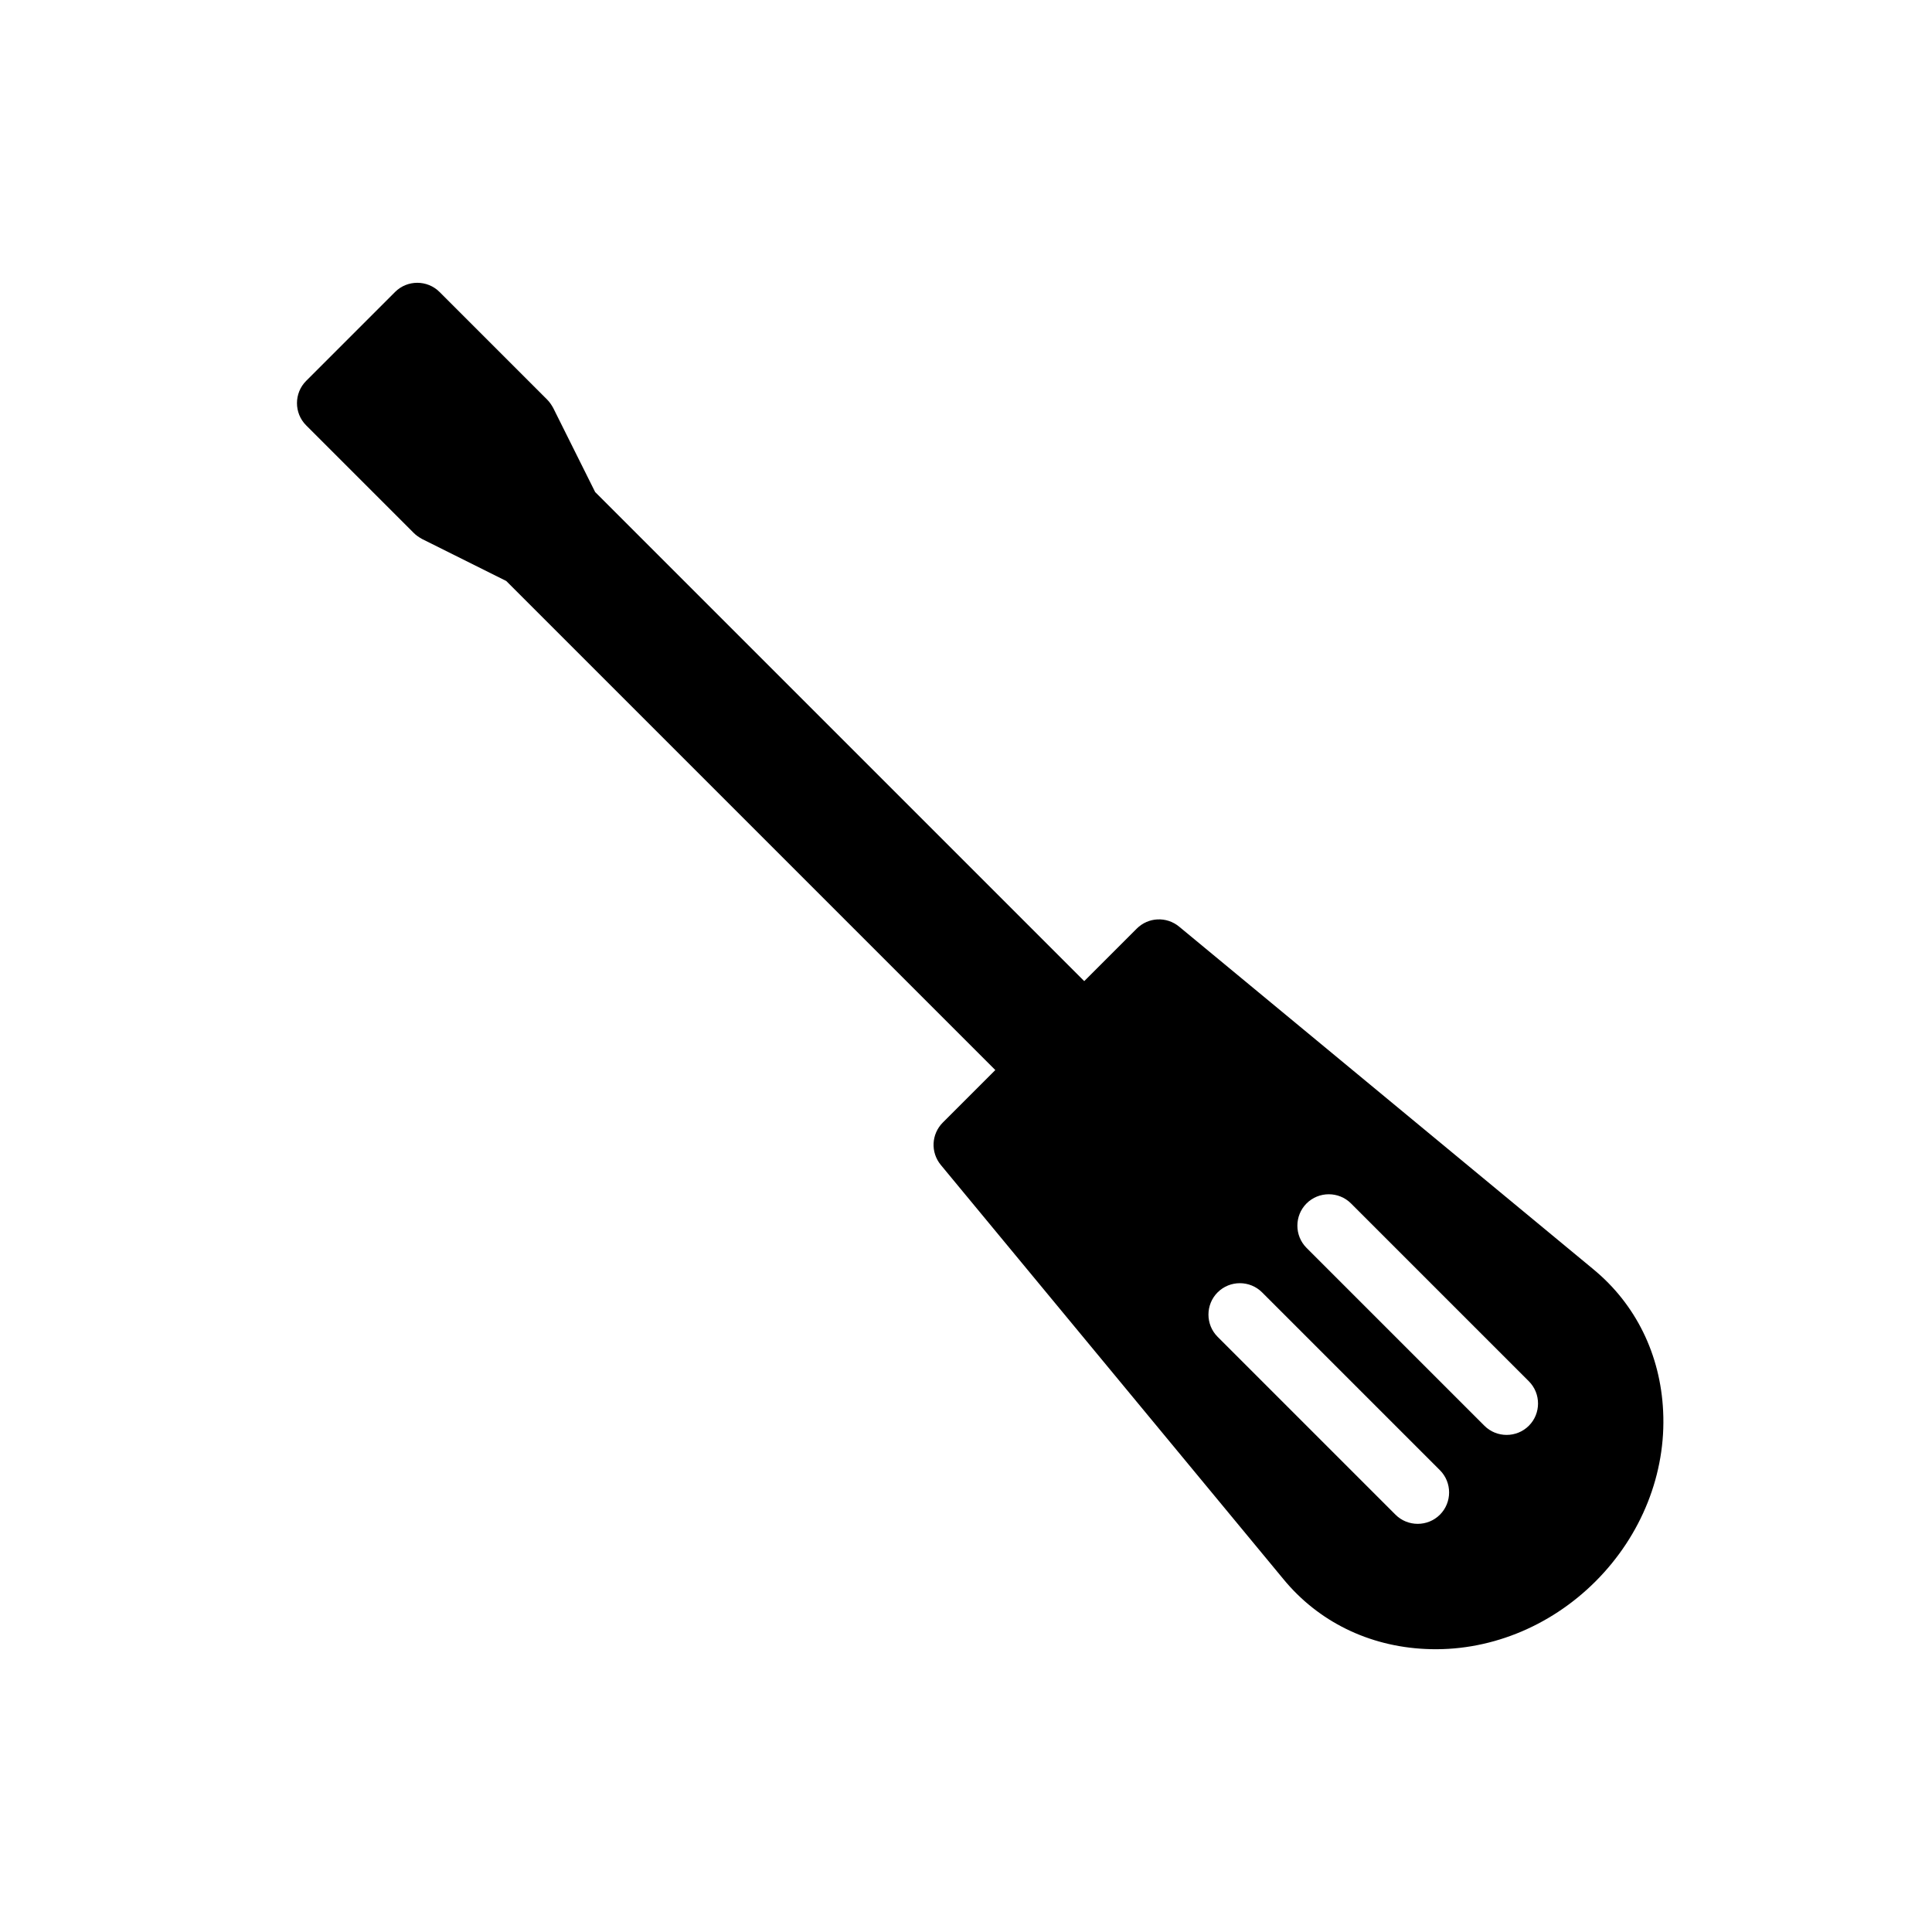<?xml version="1.0" encoding="UTF-8"?>
<!-- Uploaded to: SVG Repo, www.svgrepo.com, Generator: SVG Repo Mixer Tools -->
<svg fill="#000000" width="800px" height="800px" version="1.1" viewBox="144 144 512 512" xmlns="http://www.w3.org/2000/svg">
 <path d="m566.25 480.36-109.76-90.785c-3.356-2.769-8.188-2.535-11.254 0.531l-13.902 13.902-129.61-129.61-11.137-22.328c-0.473-0.824-0.941-1.531-1.59-2.18l-28.516-28.516c-3.238-3.238-8.543-3.242-11.781 0l-23.566 23.566c-3.242 3.242-3.238 8.543 0 11.781l28.516 28.516c0.648 0.648 1.355 1.121 2.18 1.59l22.328 11.137 129.61 129.61-13.902 13.902c-3.062 3.062-3.301 7.894-0.531 11.254l90.789 109.76c9.25 11.254 22.621 17.793 37.586 18.5 16.496 0.824 32.934-5.715 45.129-17.91 12.195-12.195 18.734-28.633 17.91-45.129-0.707-14.961-7.246-28.336-18.496-37.586zm-99.566 17.91c-3.238-3.238-3.242-8.543 0-11.781 3.242-3.242 8.543-3.238 11.781 0l47.133 47.133c3.238 3.238 3.242 8.543 0 11.781-3.242 3.242-8.543 3.238-11.781 0zm23.566-23.566c-3.238-3.238-3.242-8.543 0-11.781 3.242-3.242 8.543-3.238 11.781 0l47.133 47.133c3.238 3.238 3.242 8.543 0 11.781-3.242 3.242-8.543 3.238-11.781 0z"/>
</svg>